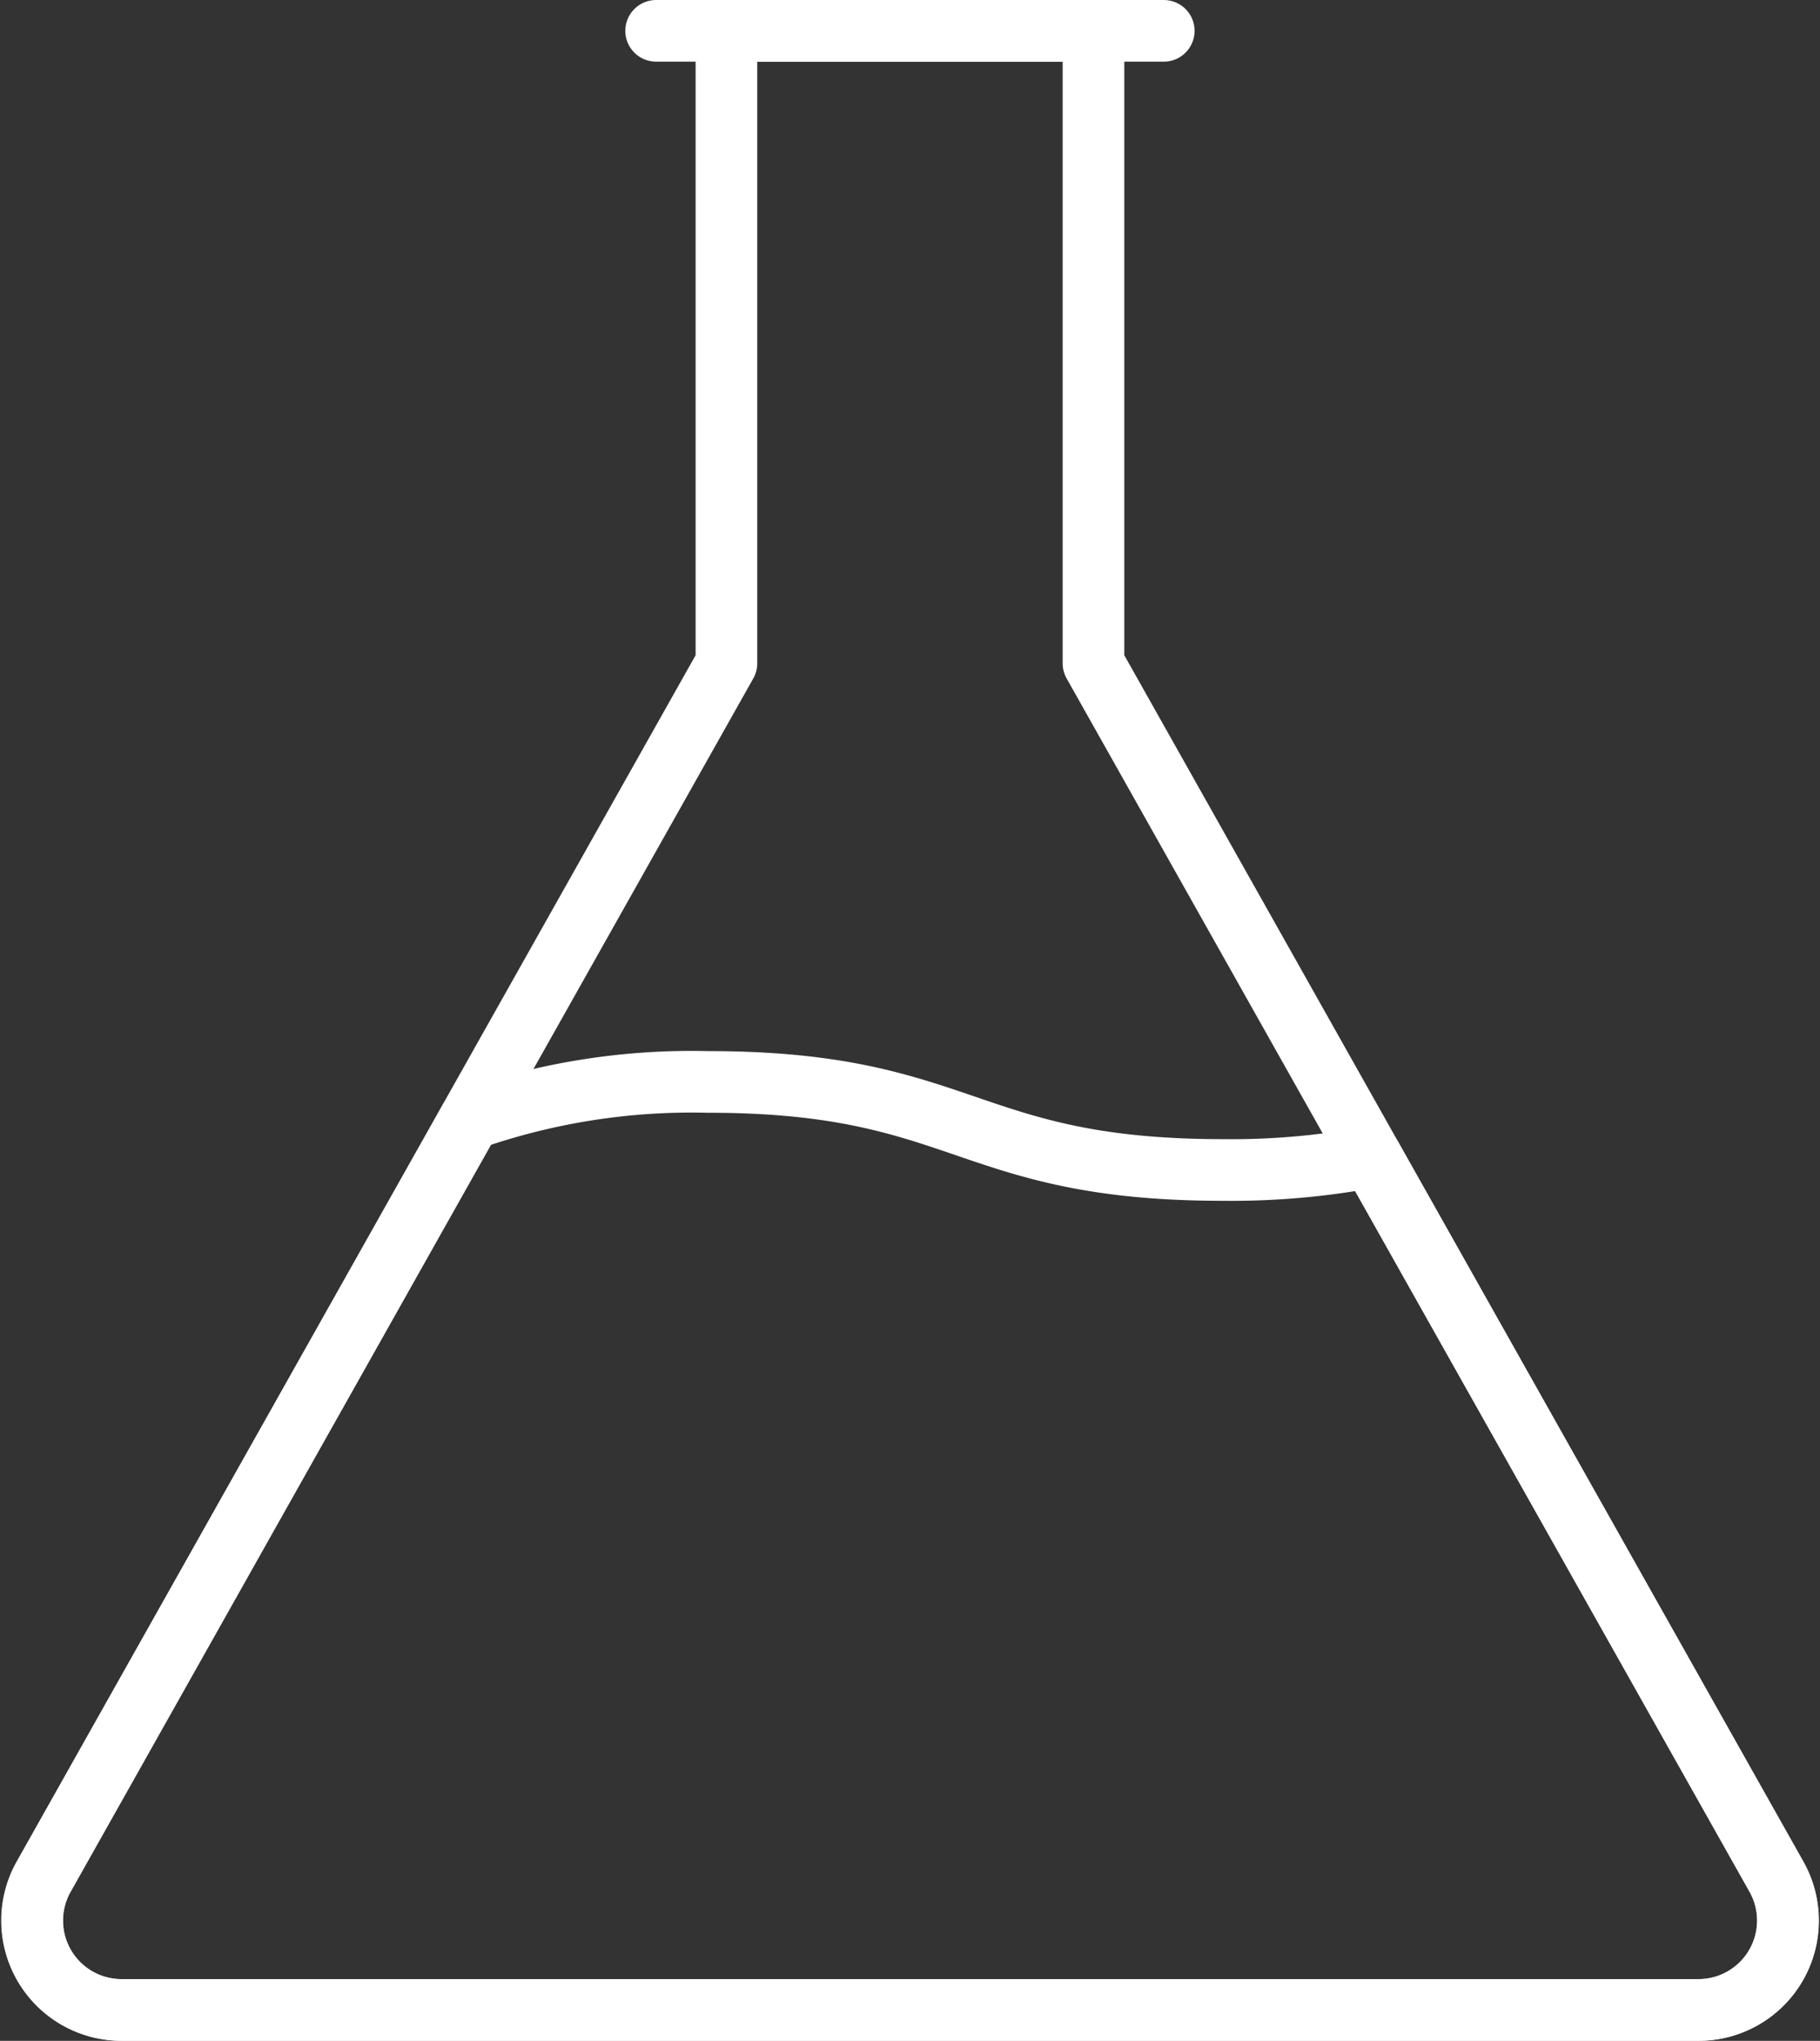 <svg xmlns="http://www.w3.org/2000/svg" width="59.053" height="66.205" viewBox="0 0 59.053 66.205">
  <rect x="0" y="0" width="59.053" height="66.205" fill="#333333" stroke="none"/>
  <g id="labs" transform="translate(1.035 1)">
    <path id="Path_76" data-name="Path 76" d="M144.215,123.106,122.057,83.744V63.226h-11.91V83.744L87.989,123.106a2.9,2.9,0,0,0,2.527,4.322h51.171a2.9,2.9,0,0,0,2.527-4.322Zm0,0" transform="translate(-87.612 -63.226)" fill="none" stroke="#fff" stroke-linecap="round" stroke-linejoin="round" stroke-miterlimit="10" stroke-width="2"/>
    <path id="Path_77" data-name="Path 77" d="M240.86,63.227H224.389" transform="translate(-204.135 -63.227)" fill="none" stroke="#fff" stroke-linecap="round" stroke-linejoin="round" stroke-miterlimit="10" stroke-width="2"/>
    <path id="Path_78" data-name="Path 78" d="M131.074,295.9a24.464,24.464,0,0,1-4.817.421c-8.351,0-8.351-2.856-16.7-2.856a21.781,21.781,0,0,0-7.731,1.217L88,319.25a2.9,2.9,0,0,0,2.527,4.322h51.171a2.9,2.9,0,0,0,2.527-4.322Zm0,0" transform="translate(-87.615 -259.367)" fill="none" stroke="#fff" stroke-linecap="round" stroke-linejoin="round" stroke-miterlimit="10" stroke-width="2"/>
  </g>
</svg>
